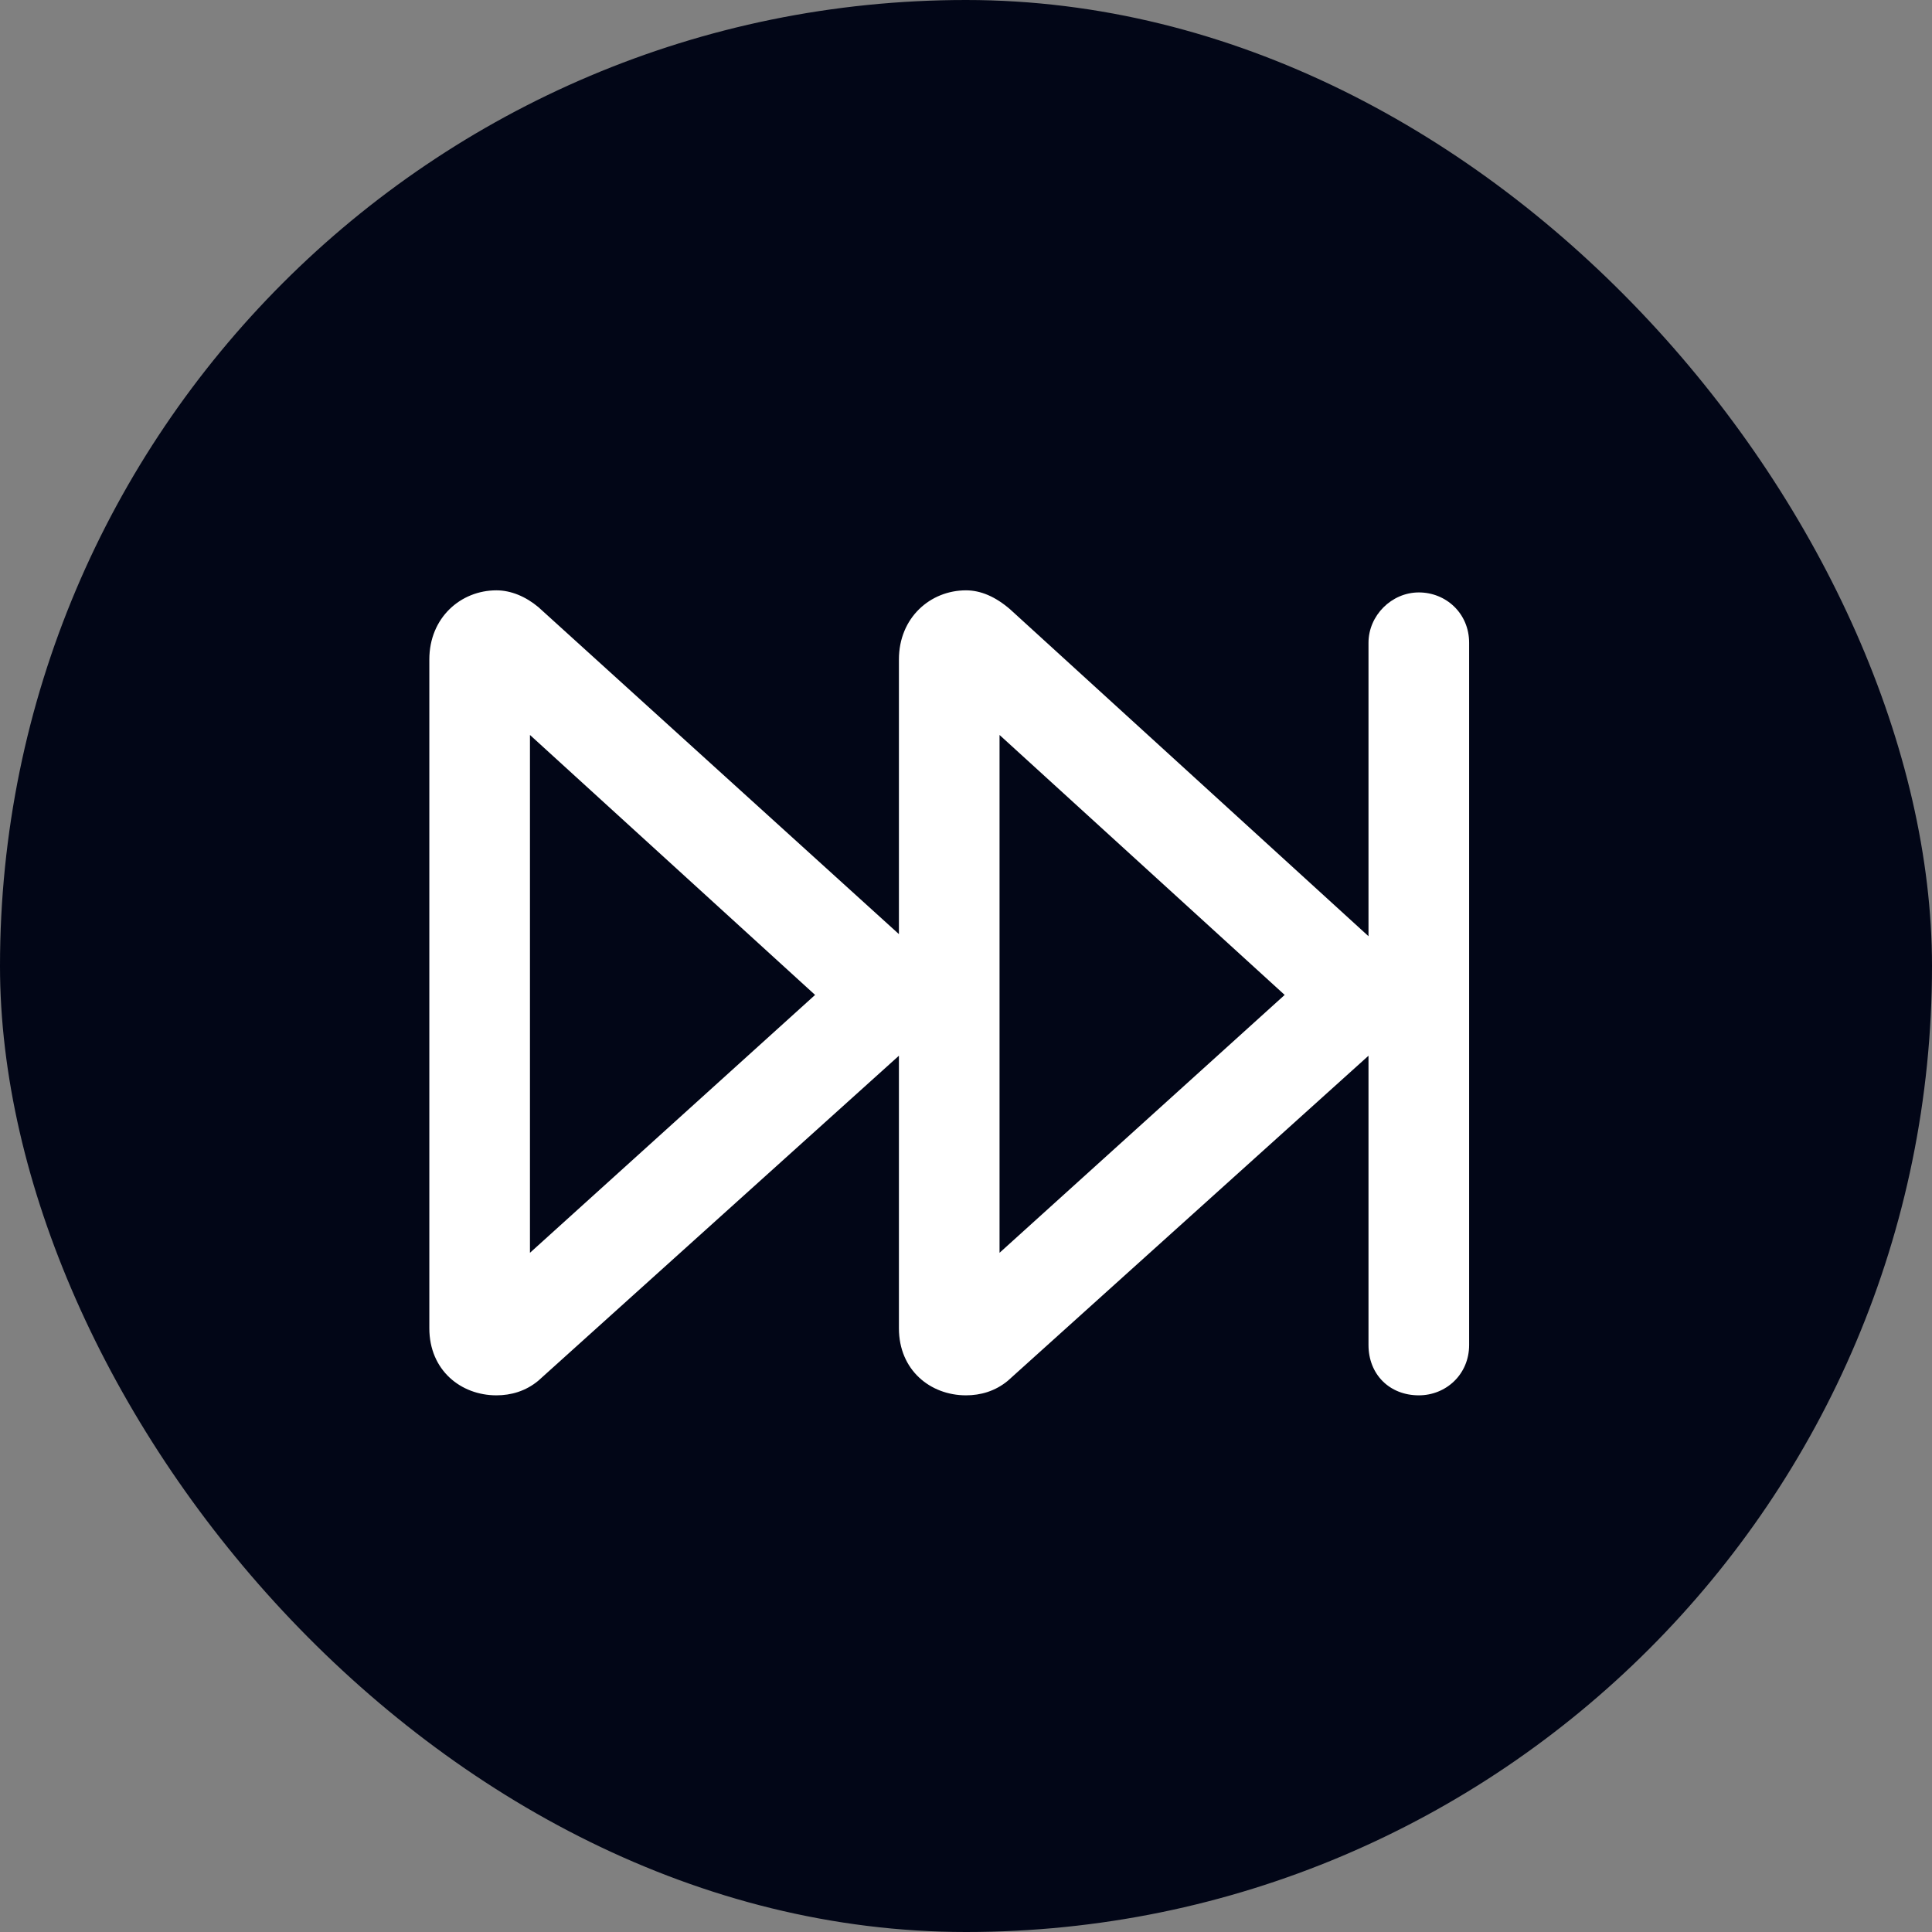 <svg width="36" height="36" viewBox="0 0 36 36" fill="none" xmlns="http://www.w3.org/2000/svg">
<rect x="0" y="0" width="36" height="36" fill="#808080" stroke="none"/>
<rect width="36" height="36" rx="18" fill="#020617"/>
<path d="M8 12.289C8 11.508 8.586 11 9.25 11C9.523 11 9.797 11.117 10.031 11.312L16.75 17.406V12.289C16.75 11.508 17.336 11 18 11C18.273 11 18.547 11.117 18.82 11.352L25.5 17.445V11.977C25.5 11.469 25.93 11.039 26.438 11.039C26.945 11.039 27.375 11.43 27.375 11.977V25.062C27.375 25.609 26.945 26 26.438 26C25.891 26 25.5 25.609 25.5 25.062V19.672L18.781 25.727C18.547 25.922 18.273 26 18 26C17.336 26 16.75 25.531 16.75 24.75V19.672L10.031 25.727C9.797 25.922 9.523 26 9.25 26C8.586 26 8 25.531 8 24.75V12.289ZM18.625 13.695V23.344L23.938 18.539L18.625 13.695ZM9.875 13.695V23.344L15.188 18.539L9.875 13.695Z" fill="white"/>
</svg>
